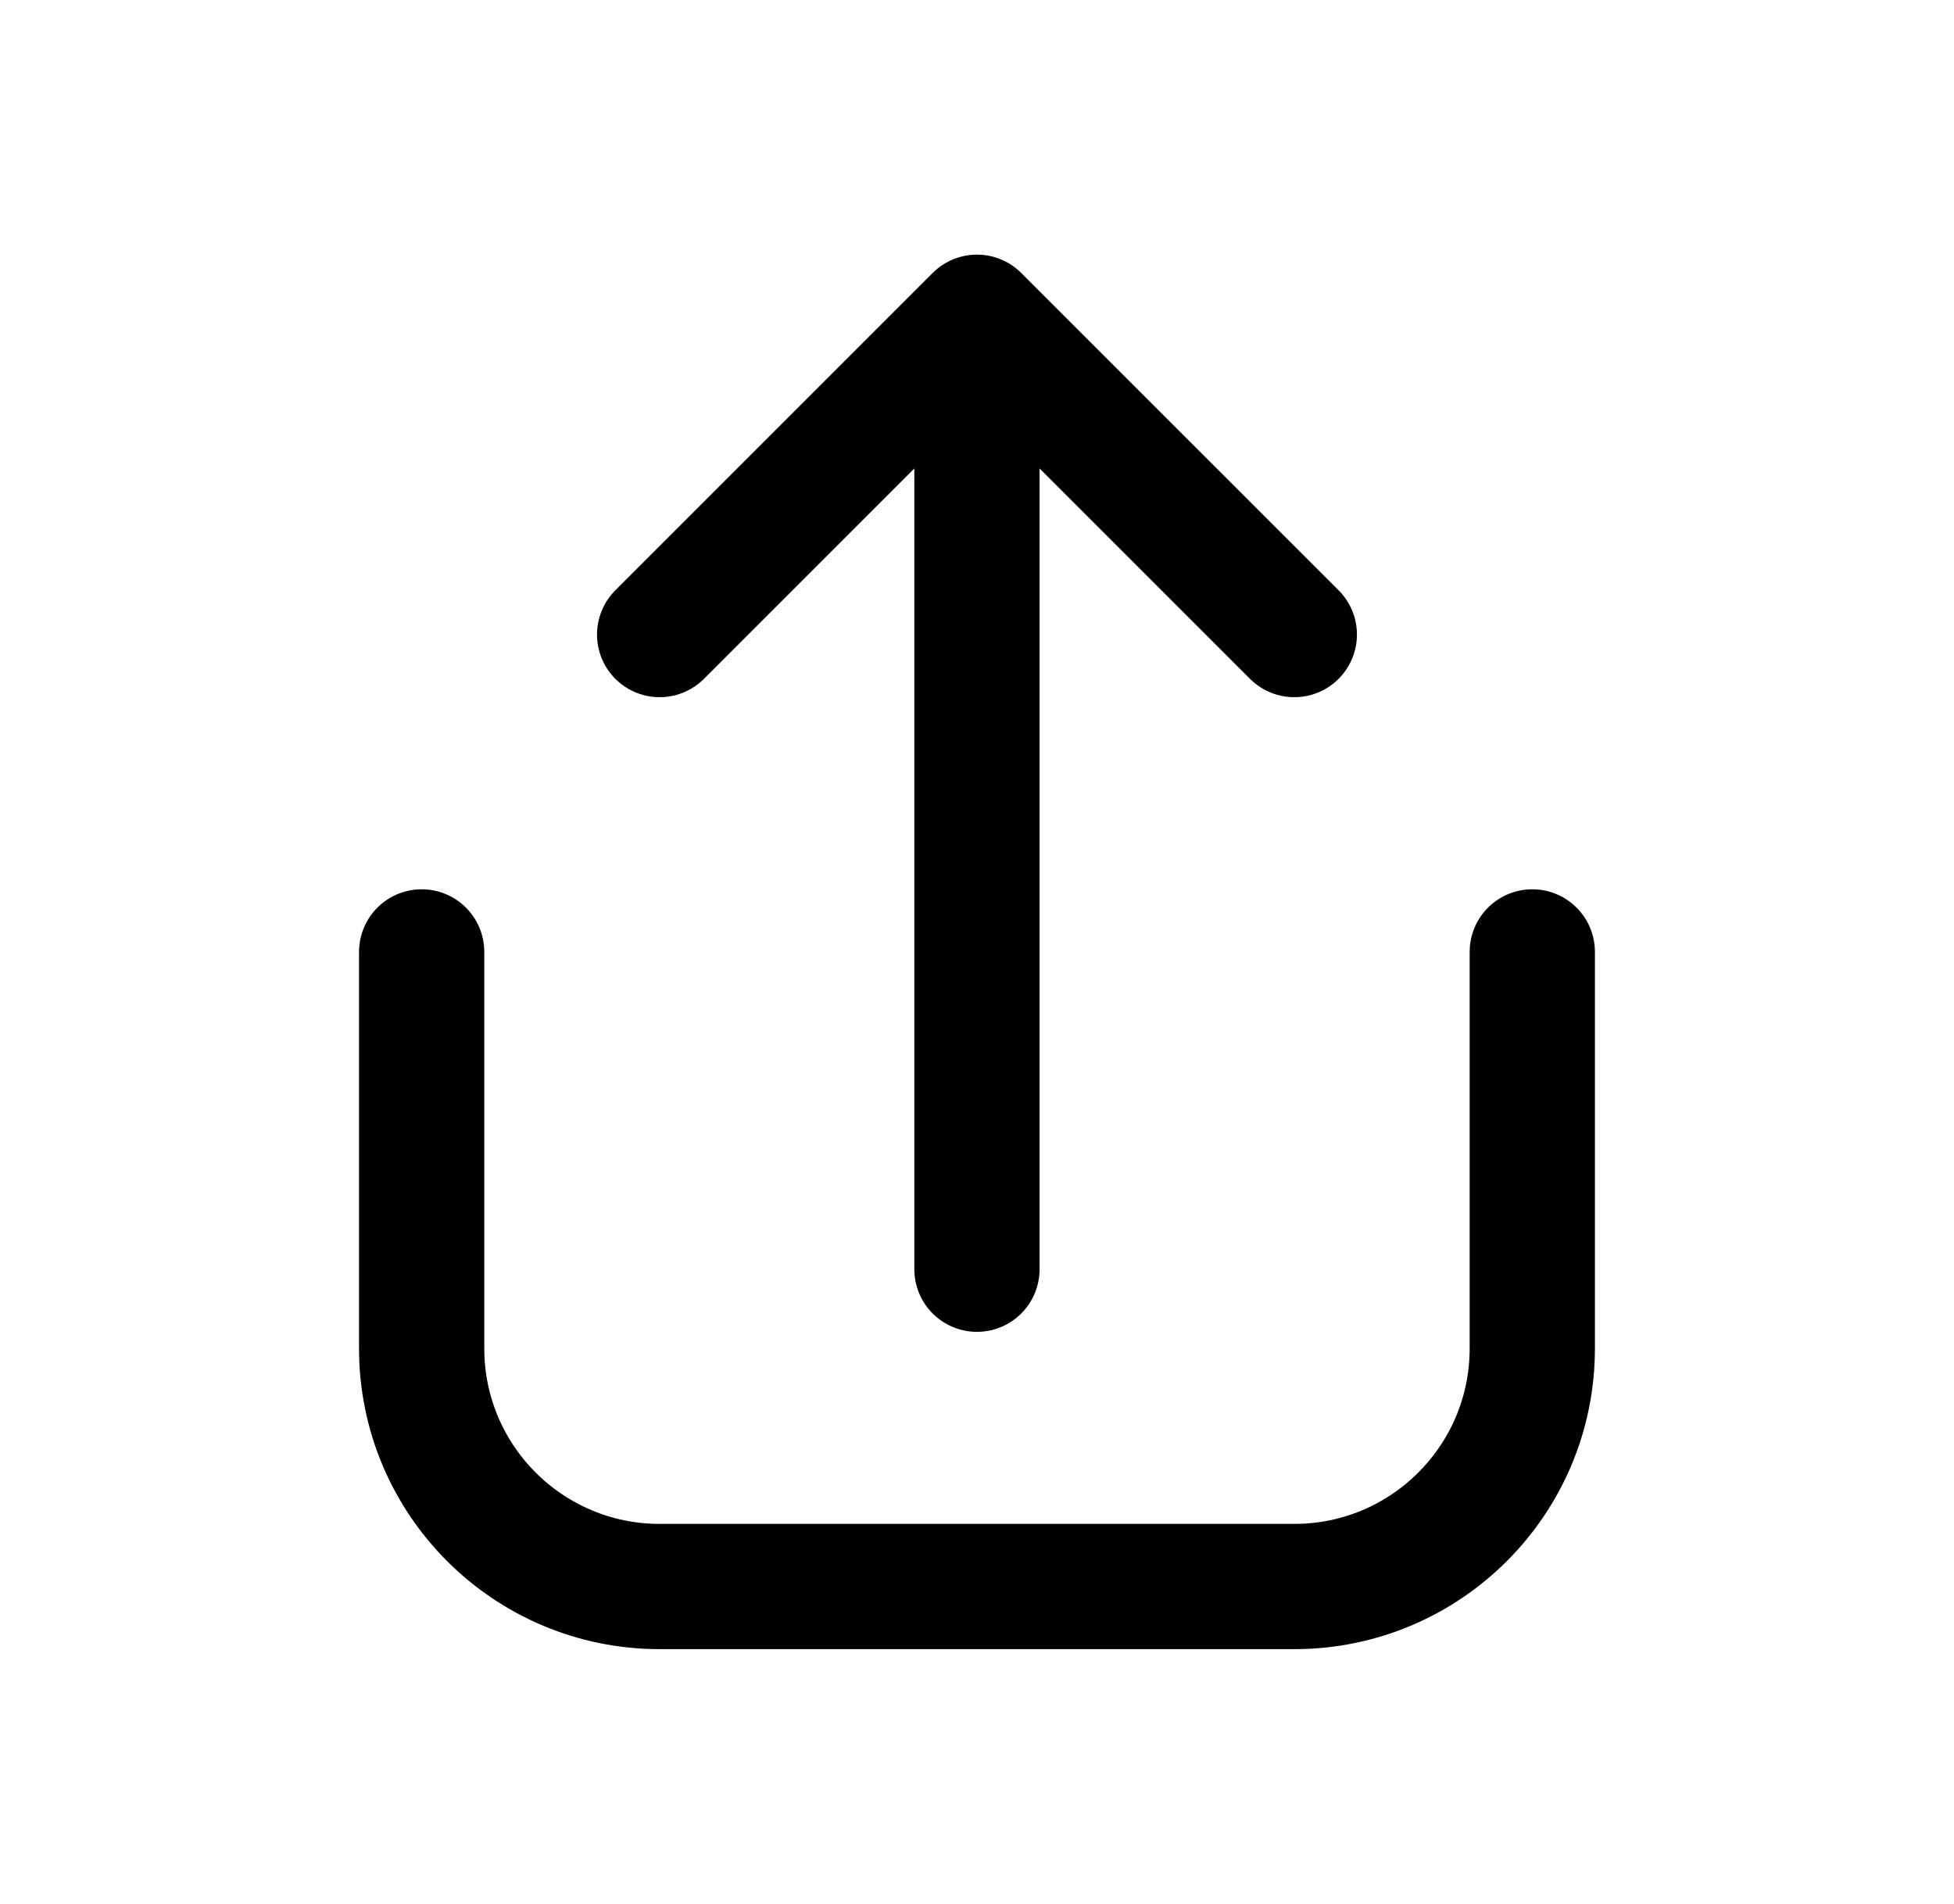 <svg width="39" height="38" viewBox="0 0 39 38" fill="none" xmlns="http://www.w3.org/2000/svg">
<path d="M8.416 18.999V26.915C8.416 29.539 10.543 31.665 13.166 31.665H25.833C28.456 31.665 30.583 29.539 30.583 26.915V18.999M19.499 25.332V6.332M19.499 6.332L13.166 12.665M19.499 6.332L25.833 12.665" stroke="black" stroke-width="2.5" stroke-linecap="round" stroke-linejoin="round"/>
</svg>
